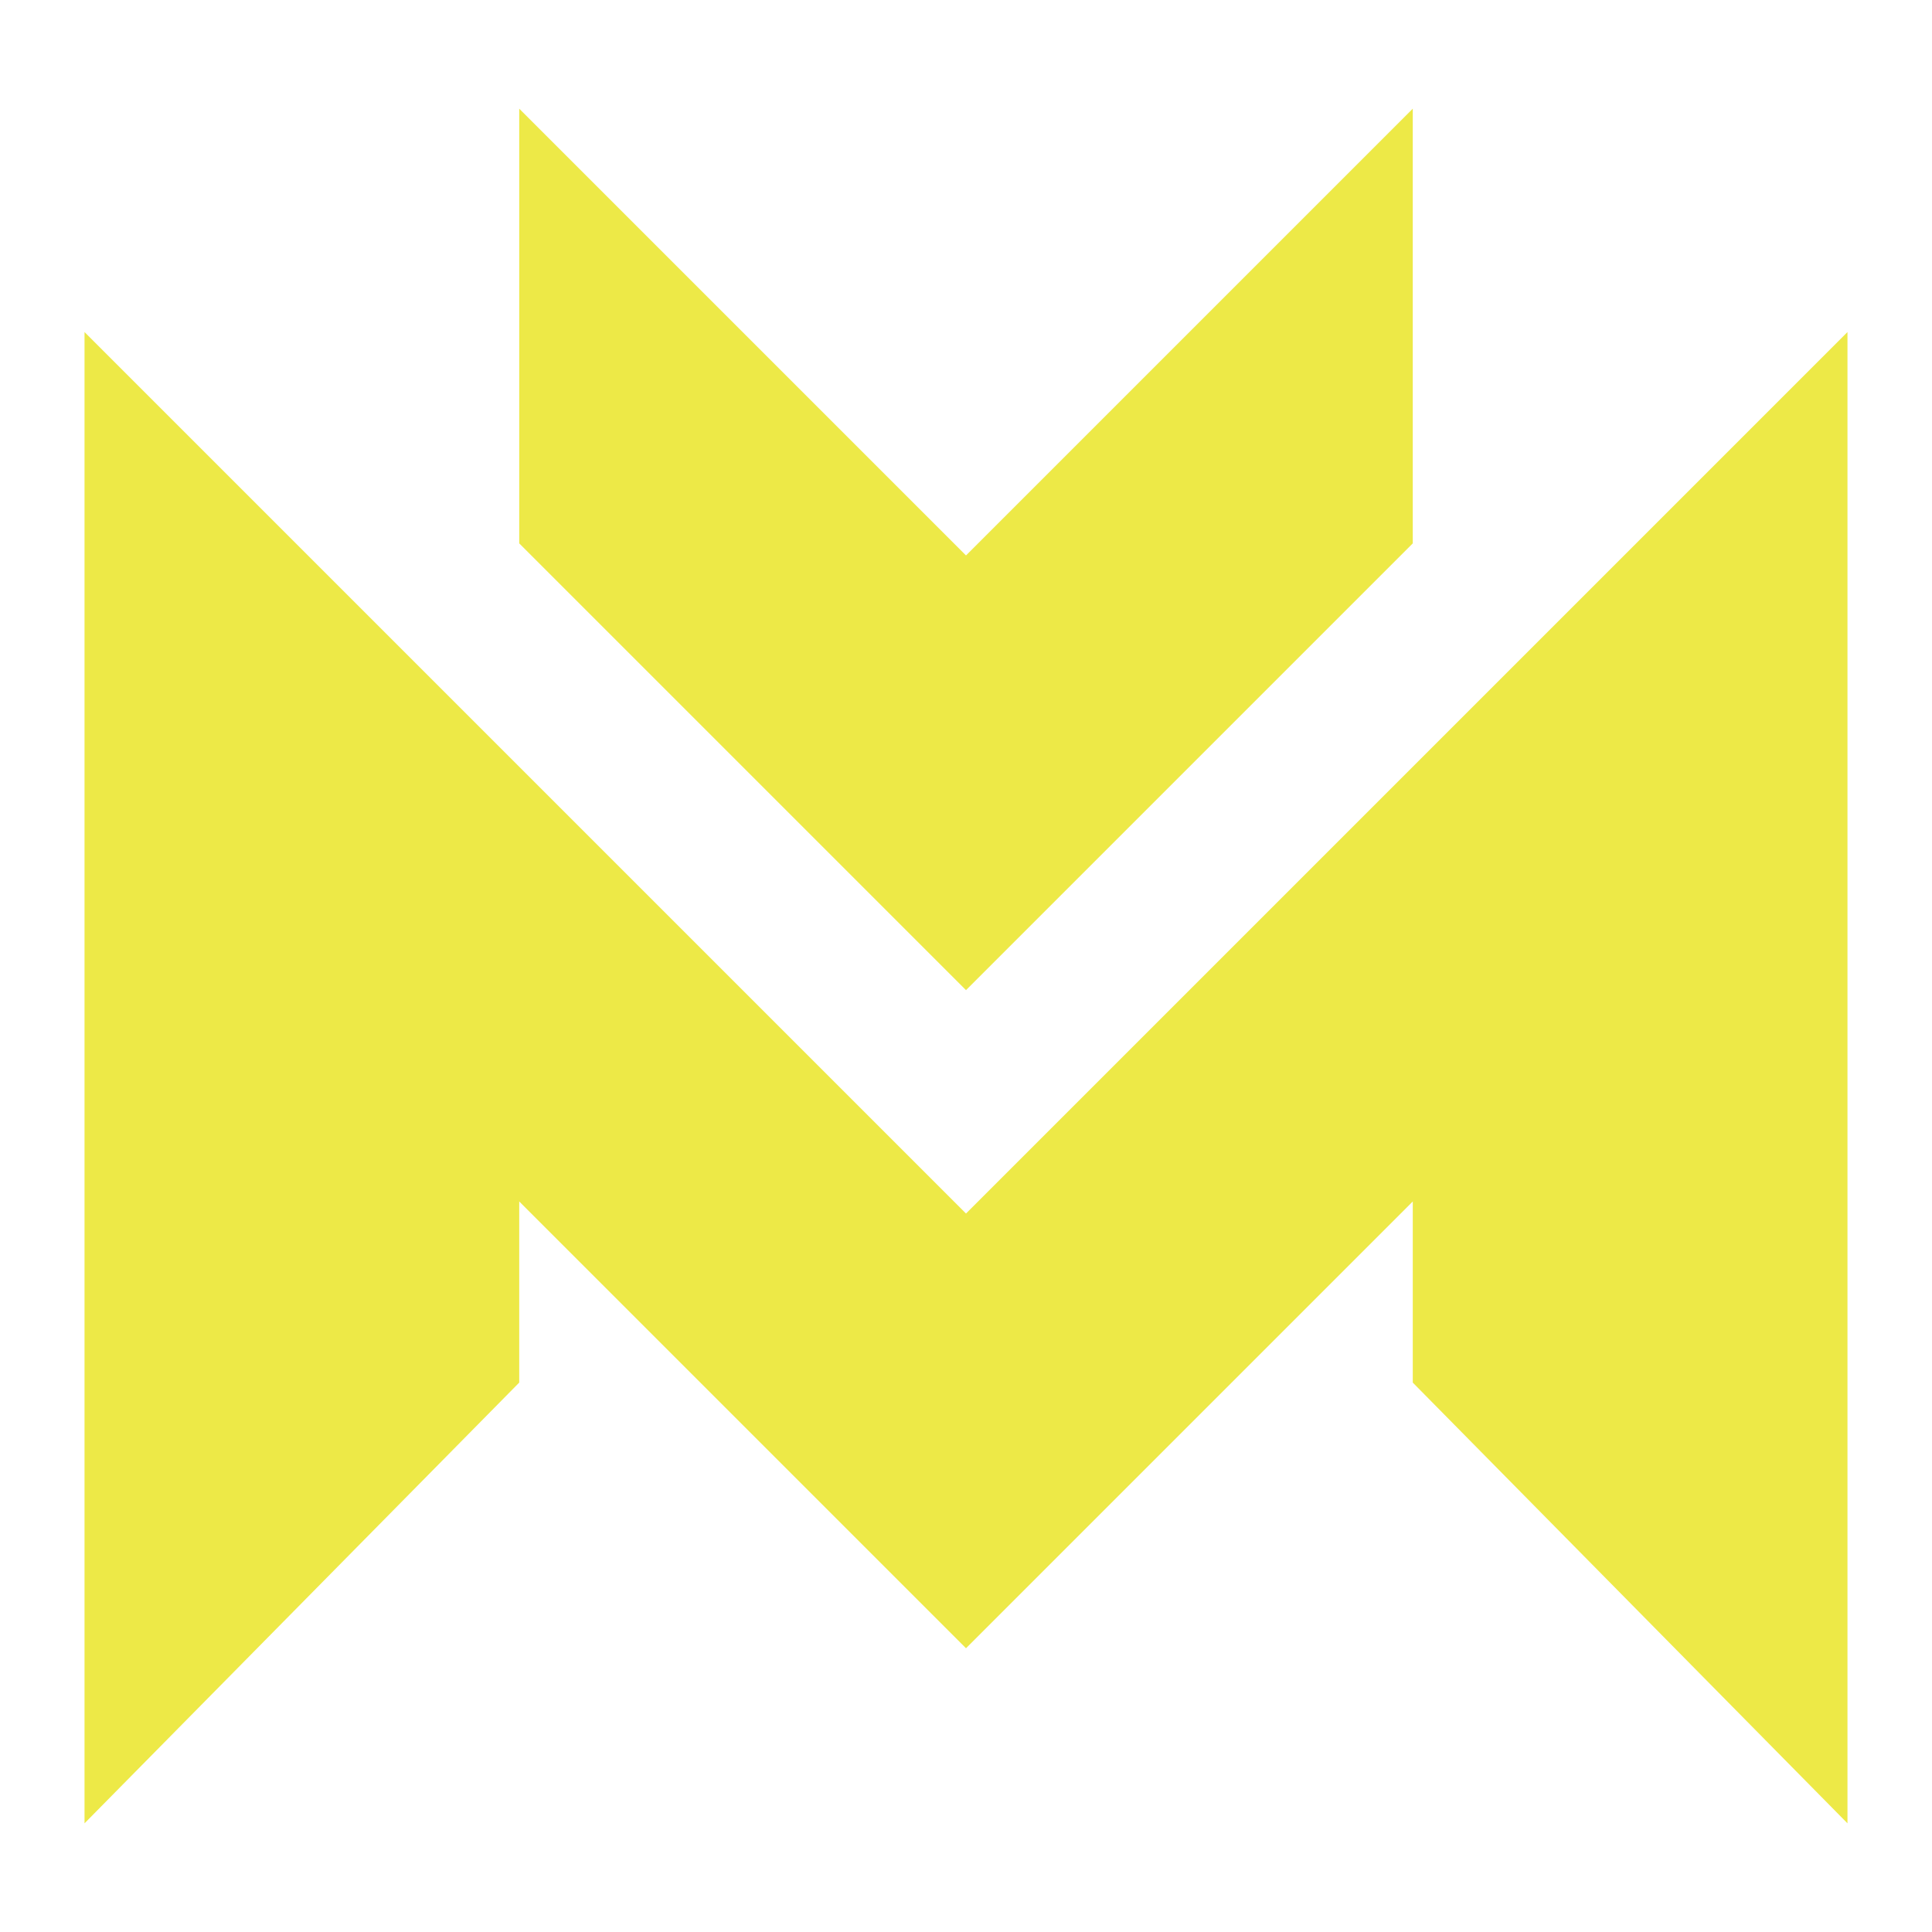 <?xml version="1.0" encoding="utf-8"?>
<!-- Generator: Adobe Illustrator 24.1.0, SVG Export Plug-In . SVG Version: 6.00 Build 0)  -->
<svg version="1.1" id="Layer_1" xmlns="http://www.w3.org/2000/svg" xmlns:xlink="http://www.w3.org/1999/xlink" x="0px" y="0px"
	 width="32px" height="32px" viewBox="0 0 32 32" style="enable-background:new 0 0 32 32;" xml:space="preserve">
<style type="text/css">
	.st0{fill-rule:evenodd;clip-rule:evenodd;fill:#EDE947;}
</style>
<g>
	<g>
		<g>
			<polygon class="st0" points="8.6,22.9 8.6,19.9 16,27.3 23.4,19.9 23.4,22.9 30.6,30.2 30.6,5.5 23.4,12.7 16,20.1 8.6,12.7 
				1.4,5.5 1.4,30.2 8.6,22.9 			"/>
		</g>
		<polygon class="st0" points="8.6,9 16,16.4 23.4,9 23.4,1.8 16,9.2 8.6,1.8 8.6,9 		"/>
	</g>
</g>
</svg>
